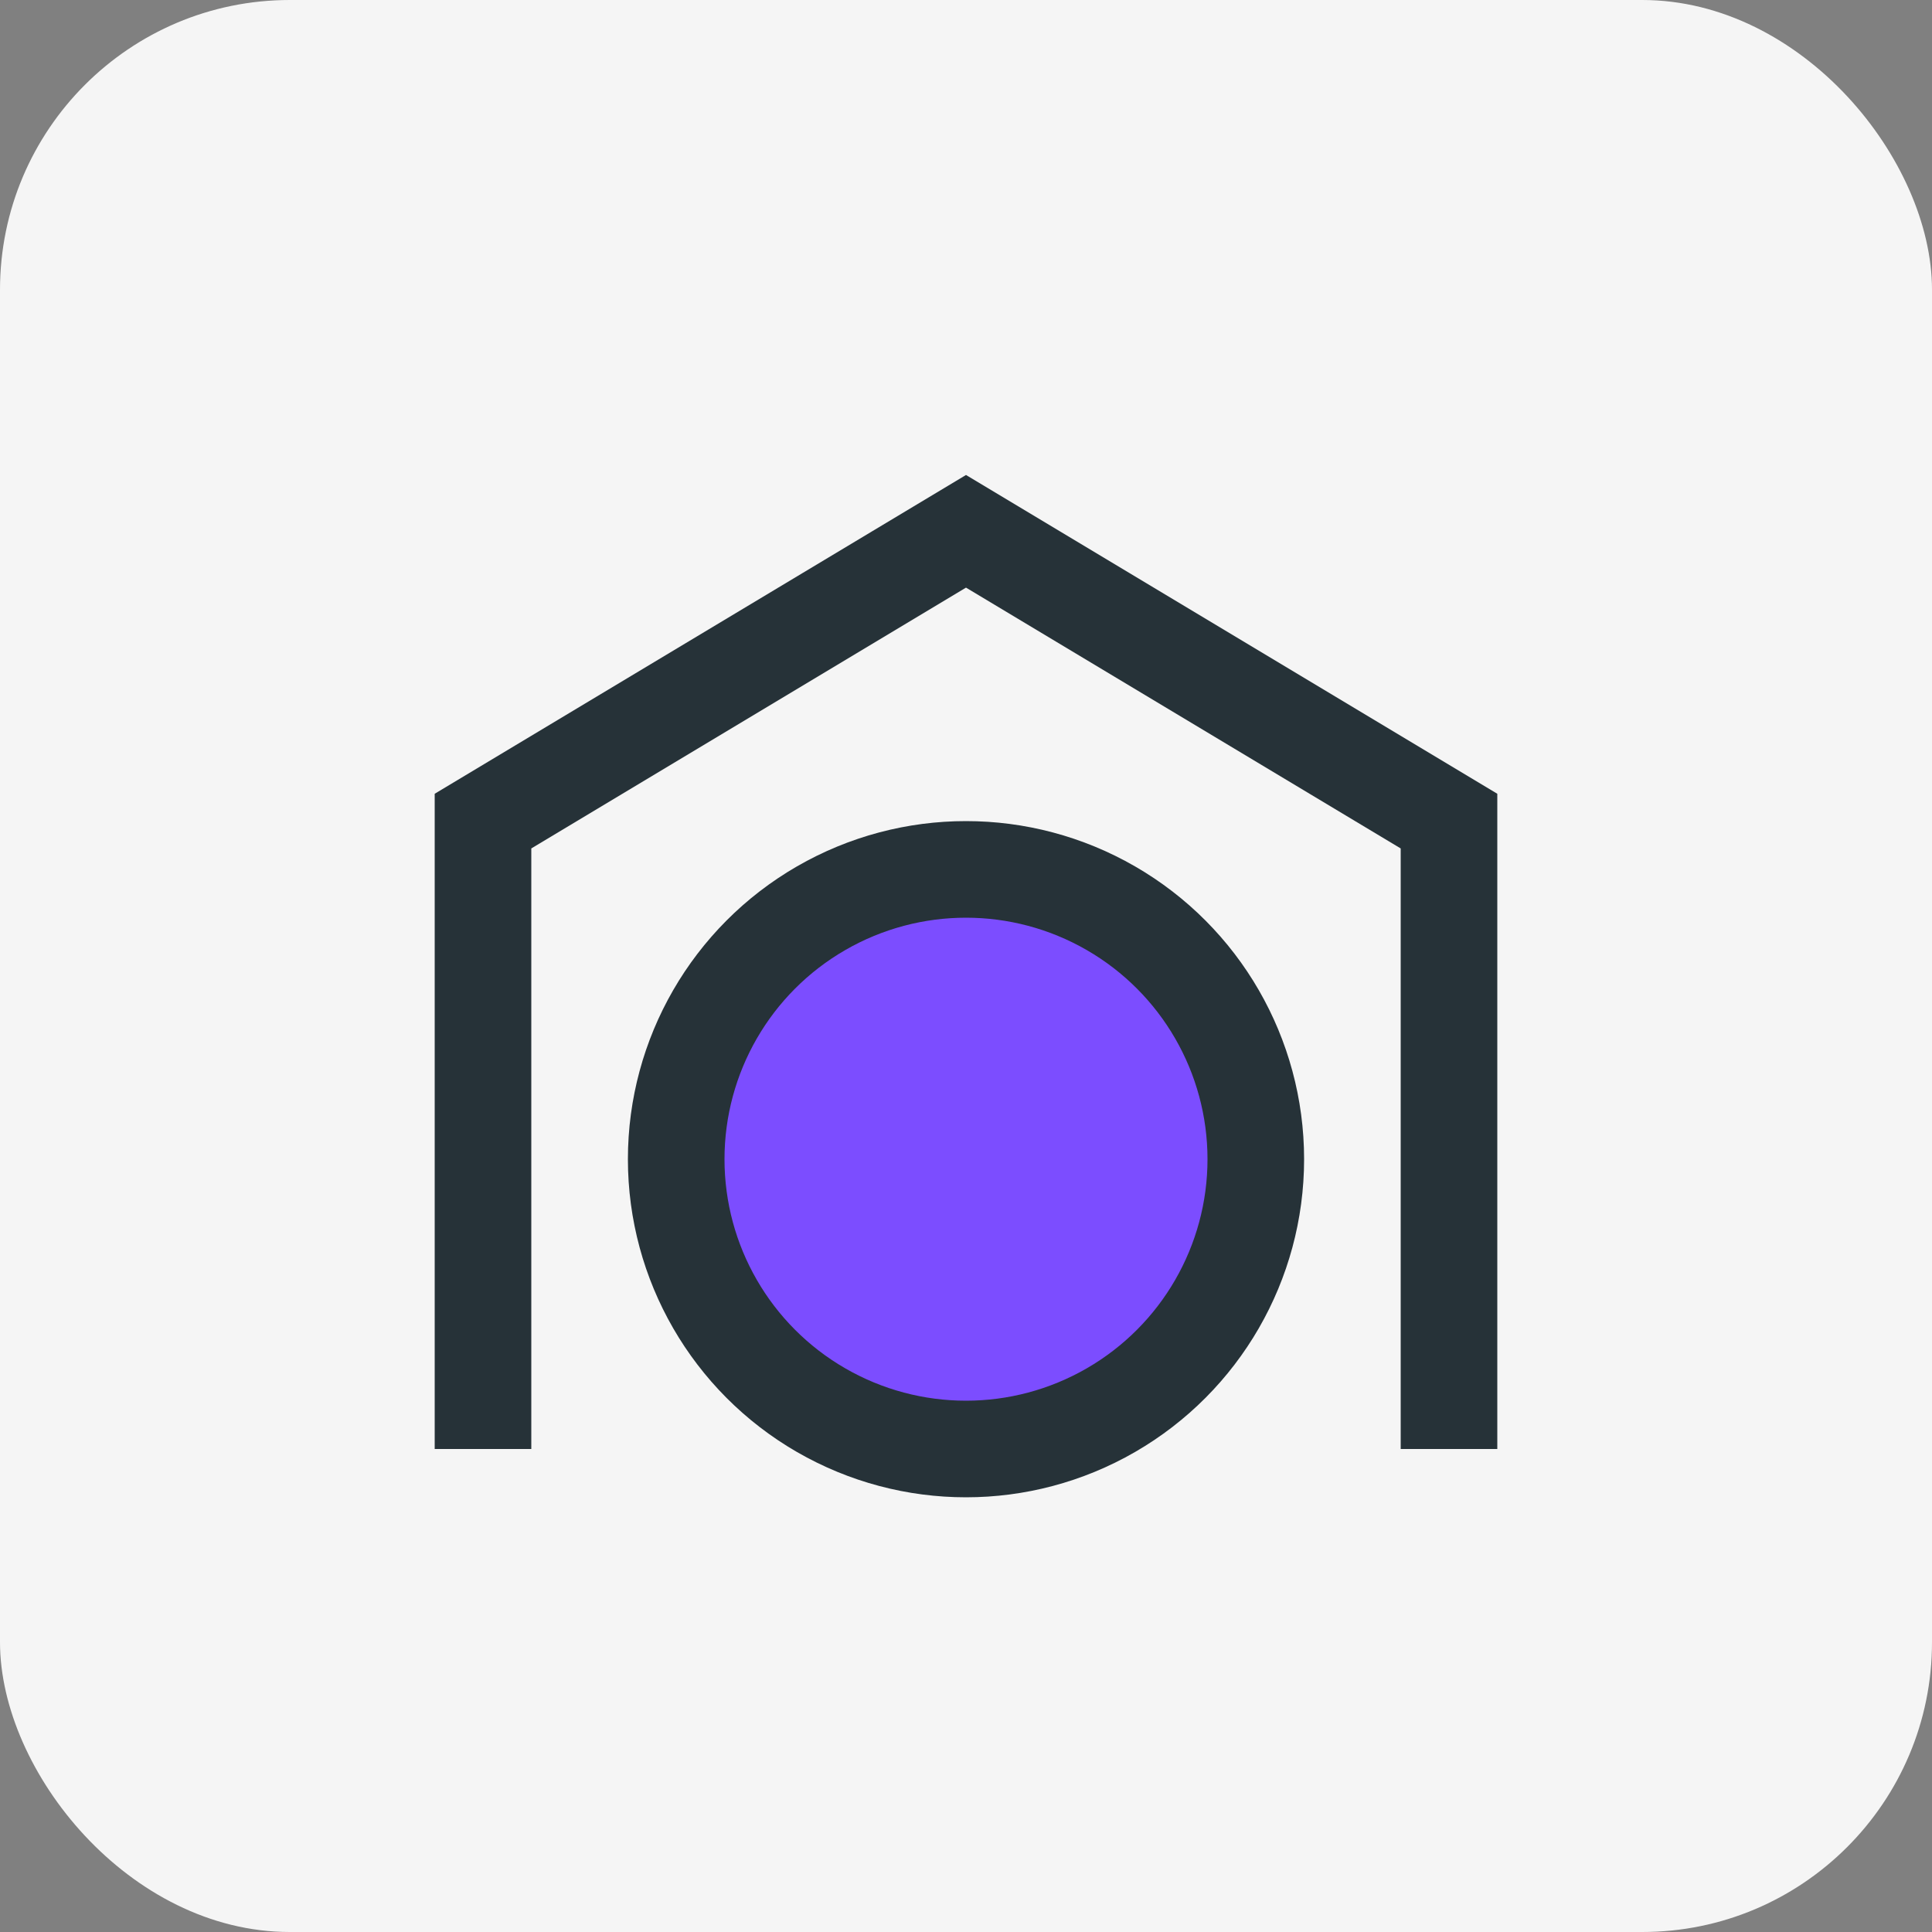 <?xml version="1.0" encoding="UTF-8"?>
<svg xmlns="http://www.w3.org/2000/svg" width="40" height="40" viewBox="0 0 40 40"><rect x="0" y="0" width="40" height="40" fill="#808080" stroke="none"/><rect width="40" height="40" rx="6" fill="#F5F5F5"/><path d="M10 30V17L20 11l10 6v13" fill="none" stroke="#263238" stroke-width="2"/><circle cx="20" cy="24" r="6" fill="#7C4DFF" stroke="#263238" stroke-width="2"/></svg>